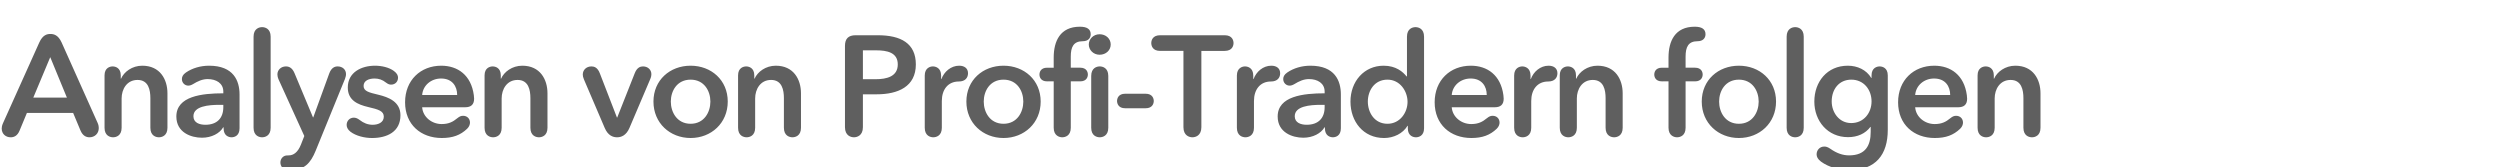 <svg width="404" height="27" viewBox="0 0 404 27" xmlns="http://www.w3.org/2000/svg"><path d="M12.995 21.06c.391.943.989 1.127 1.472 1.127.782 0 1.495-.552 1.495-1.495 0-.184-.023-.46-.184-.828L9.959 6.869c-.552-1.219-1.265-1.38-1.817-1.38S6.9 5.65 6.348 6.869L.483 19.91c-.161.368-.207.621-.207.851 0 .897.667 1.426 1.449 1.426.483 0 1.081-.184 1.449-1.104l1.173-2.829h7.475zM8.119 9.238l2.691 6.532H5.382zm8.775 11.408c0 1.311.92 1.541 1.38 1.541.46 0 1.38-.23 1.38-1.541v-4.738c0-1.472.828-2.99 2.576-2.99 1.771 0 2.07 1.633 2.07 2.944v4.784c0 1.311.92 1.541 1.38 1.541.46 0 1.38-.23 1.38-1.541V15.08c0-2.254-1.196-4.462-4.071-4.462-1.633 0-2.944.989-3.427 2.093h-.046v-.529c0-1.242-.897-1.449-1.311-1.449-.414 0-1.311.207-1.311 1.449zm19.194-3.703v.391c0 1.748-1.012 2.829-2.898 2.829-.943 0-1.932-.322-1.932-1.38 0-1.633 2.461-1.84 4.209-1.84zm2.622 3.795v-5.474c0-2.208-.966-4.646-4.922-4.646-1.38 0-2.714.391-3.749 1.104-.506.345-.644.713-.644 1.058 0 .598.46 1.058 1.035 1.058.207 0 .46-.069.736-.23.782-.483 1.541-.828 2.392-.828 1.38 0 2.53.667 2.53 2.024v.276c-3.45 0-7.59.46-7.59 3.749 0 2.576 2.369 3.427 4.14 3.427 1.564 0 2.875-.713 3.427-1.679h.069v.161c0 1.242.874 1.449 1.288 1.449.414 0 1.288-.207 1.288-1.449zm2.266-.092c0 1.311.92 1.541 1.38 1.541.46 0 1.38-.23 1.38-1.541V5.926c0-1.311-.92-1.541-1.38-1.541-.46 0-1.38.23-1.38 1.541zm14.778-7.912c.138-.368.161-.598.161-.759 0-.736-.575-1.242-1.357-1.242-.46 0-1.012.207-1.357 1.15l-2.576 7.084h-.046l-2.99-7.153c-.368-.874-.897-1.081-1.38-1.081-.805 0-1.38.575-1.38 1.288 0 .184.046.483.184.805l4.163 9.154-.552 1.403c-.506 1.265-1.219 1.725-1.955 1.725-.184 0-.299 0-.437.023-.552.092-.92.575-.92 1.127s.345 1.242 1.518 1.242c2.369 0 3.358-1.127 4.186-3.151zm6.636.621c.299.23.552.322.805.322.69 0 1.127-.506 1.127-1.127 0-.322-.138-.69-.667-1.081-.782-.575-1.955-.851-3.059-.851-2.185 0-4.393 1.058-4.393 3.519 0 2.093 1.633 2.76 3.266 3.151 1.679.391 2.553.644 2.553 1.564 0 .989-.989 1.311-1.794 1.311-.782 0-1.472-.276-2.116-.782-.368-.276-.644-.368-.943-.368-.667 0-1.15.529-1.15 1.173 0 .322.138.736.621 1.104.874.667 2.254 1.012 3.473 1.012 2.415 0 4.6-.989 4.6-3.68 0-2.185-1.932-2.921-3.565-3.312-1.541-.368-2.392-.575-2.392-1.426 0-.874.897-1.196 1.771-1.196.667 0 1.265.184 1.863.667zm12.777 3.979c.92 0 1.449-.414 1.449-1.38 0-.184-.023-.345-.046-.575-.437-3.243-2.599-4.761-5.267-4.761-3.335 0-5.842 2.346-5.842 5.911 0 3.588 2.53 5.773 5.934 5.773 1.771 0 3.013-.46 4.094-1.495.368-.345.46-.759.46-.989 0-.667-.483-1.104-1.104-1.104-.299 0-.552.069-.943.391-.69.575-1.38.943-2.53.943-1.61 0-3.036-1.15-3.151-2.714zm-6.946-1.978c.115-1.541 1.426-2.668 3.059-2.668 1.794 0 2.599 1.242 2.599 2.668zm10.086 5.29c0 1.311.92 1.541 1.38 1.541.46 0 1.38-.23 1.38-1.541v-4.738c0-1.472.828-2.99 2.576-2.99 1.771 0 2.07 1.633 2.07 2.944v4.784c0 1.311.92 1.541 1.38 1.541.46 0 1.38-.23 1.38-1.541V15.08c0-2.254-1.196-4.462-4.071-4.462-1.633 0-2.944.989-3.427 2.093h-.046v-.529c0-1.242-.897-1.449-1.311-1.449-.414 0-1.311.207-1.311 1.449zm23.415.023l3.358-7.889c.161-.368.184-.644.184-.782 0-.713-.552-1.265-1.357-1.265-.414 0-.966.161-1.334 1.104l-2.829 7.153h-.046l-2.76-7.13c-.368-.966-.92-1.127-1.357-1.127-.805 0-1.403.552-1.403 1.311 0 .207.046.46.184.782l3.358 7.843c.529 1.242 1.334 1.518 2.001 1.518.644 0 1.472-.276 2.001-1.518zm15.882-4.255c0-3.473-2.668-5.796-6.003-5.796s-6.003 2.323-6.003 5.796c0 3.473 2.668 5.888 6.003 5.888s6.003-2.415 6.003-5.888zm-2.806 0c0 1.725-1.012 3.588-3.197 3.588s-3.197-1.863-3.197-3.588 1.012-3.542 3.197-3.542 3.197 1.817 3.197 3.542zm4.474 4.232c0 1.311.92 1.541 1.38 1.541.46 0 1.38-.23 1.38-1.541v-4.738c0-1.472.828-2.99 2.576-2.99 1.771 0 2.07 1.633 2.07 2.944v4.784c0 1.311.92 1.541 1.38 1.541.46 0 1.38-.23 1.38-1.541V15.08c0-2.254-1.196-4.462-4.071-4.462-1.633 0-2.944.989-3.427 2.093h-.046v-.529c0-1.242-.897-1.449-1.311-1.449-.414 0-1.311.207-1.311 1.449zm20.172-12.512h2.116c1.794 0 3.519.345 3.519 2.277 0 1.932-1.725 2.392-3.611 2.392h-2.024zm-1.173-2.438c-1.173 0-1.725.552-1.725 1.725v13.133c0 1.38.966 1.633 1.449 1.633.483 0 1.449-.253 1.449-1.633v-5.313h2.231c3.45 0 6.325-1.242 6.325-4.83 0-3.404-2.415-4.715-6.141-4.715zm13.927 14.95v-4.324c0-1.84.989-3.151 2.737-3.151 1.058 0 1.495-.621 1.495-1.334 0-.805-.598-1.219-1.426-1.219-1.334 0-2.438.966-2.875 2.162h-.046v-.575c0-1.242-.897-1.472-1.334-1.472-.414 0-1.311.23-1.311 1.472v8.441c0 1.311.92 1.541 1.38 1.541.46 0 1.38-.23 1.38-1.541zm15.974-4.232c0-3.473-2.668-5.796-6.003-5.796s-6.003 2.323-6.003 5.796c0 3.473 2.668 5.888 6.003 5.888s6.003-2.415 6.003-5.888zm-2.806 0c0 1.725-1.012 3.588-3.197 3.588s-3.197-1.863-3.197-3.588 1.012-3.542 3.197-3.542 3.197 1.817 3.197 3.542zm4.911-3.266v7.498c0 1.311.943 1.541 1.38 1.541.46 0 1.38-.23 1.38-1.541v-7.498h1.518c1.058 0 1.242-.736 1.242-1.104 0-.368-.184-1.104-1.242-1.104h-1.518V9.146c0-1.541.437-2.484 1.932-2.484.874 0 1.288-.506 1.288-1.127 0-.828-.598-1.219-1.748-1.219-3.197 0-4.232 2.346-4.232 4.991v1.633h-1.058c-1.058 0-1.242.736-1.242 1.104 0 .368.184 1.104 1.242 1.104zm9.212-5.957c0-.943-.782-1.656-1.794-1.656s-1.748.782-1.748 1.656c0 .874.736 1.656 1.748 1.656s1.794-.713 1.794-1.656zm-.391 13.455v-8.372c0-1.311-.92-1.541-1.38-1.541-.46 0-1.38.23-1.38 1.541v8.372c0 1.311.92 1.541 1.38 1.541.46 0 1.38-.23 1.38-1.541zm6.038-3.151c1.104 0 1.311-.782 1.311-1.173s-.207-1.173-1.311-1.173h-3.312c-1.104 0-1.311.782-1.311 1.173s.207 1.173 1.311 1.173zm2.335-11.799c-1.242 0-1.426.874-1.426 1.265 0 .391.184 1.265 1.426 1.265h3.772v12.328c0 1.38.966 1.633 1.449 1.633.483 0 1.449-.253 1.449-1.633V8.226h3.772c1.242 0 1.426-.874 1.426-1.265 0-.391-.184-1.265-1.426-1.265zm15.169 14.95v-4.324c0-1.84.989-3.151 2.737-3.151 1.058 0 1.495-.621 1.495-1.334 0-.805-.598-1.219-1.426-1.219-1.334 0-2.438.966-2.875 2.162h-.046v-.575c0-1.242-.897-1.472-1.334-1.472-.414 0-1.311.23-1.311 1.472v8.441c0 1.311.92 1.541 1.38 1.541.46 0 1.38-.23 1.38-1.541zm11.42-3.703v.391c0 1.748-1.012 2.829-2.898 2.829-.943 0-1.932-.322-1.932-1.38 0-1.633 2.461-1.84 4.209-1.84zm2.622 3.795v-5.474c0-2.208-.966-4.646-4.922-4.646-1.38 0-2.714.391-3.749 1.104-.506.345-.644.713-.644 1.058 0 .598.46 1.058 1.035 1.058.207 0 .46-.069.736-.23.782-.483 1.541-.828 2.392-.828 1.38 0 2.53.667 2.53 2.024v.276c-3.45 0-7.59.46-7.59 3.749 0 2.576 2.369 3.427 4.14 3.427 1.564 0 2.875-.713 3.427-1.679h.069v.161c0 1.242.874 1.449 1.288 1.449.414 0 1.288-.207 1.288-1.449zm4.359-4.324c0-1.725 1.035-3.542 3.174-3.542 2.024 0 3.243 1.863 3.243 3.588s-1.219 3.542-3.243 3.542c-2.139 0-3.174-1.863-3.174-3.588zm9.085 4.324V5.926c0-1.311-.92-1.541-1.38-1.541-.46 0-1.38.23-1.38 1.541v6.417h-.069c-.575-.713-1.679-1.725-3.703-1.725-3.151 0-5.359 2.53-5.359 5.796 0 3.22 2.07 5.888 5.428 5.888 1.541 0 3.036-.713 3.795-1.978h.046v.414c0 1.242.897 1.449 1.311 1.449.414 0 1.311-.207 1.311-1.449zm11.42-3.404c.92 0 1.449-.414 1.449-1.38 0-.184-.023-.345-.046-.575-.437-3.243-2.599-4.761-5.267-4.761-3.335 0-5.842 2.346-5.842 5.911 0 3.588 2.53 5.773 5.934 5.773 1.771 0 3.013-.46 4.094-1.495.368-.345.46-.759.46-.989 0-.667-.483-1.104-1.104-1.104-.299 0-.552.069-.943.391-.69.575-1.38.943-2.53.943-1.61 0-3.036-1.15-3.151-2.714zm-6.946-1.978c.115-1.541 1.426-2.668 3.059-2.668 1.794 0 2.599 1.242 2.599 2.668zm12.846 5.29v-4.324c0-1.84.989-3.151 2.737-3.151 1.058 0 1.495-.621 1.495-1.334 0-.805-.598-1.219-1.426-1.219-1.334 0-2.438.966-2.875 2.162h-.046v-.575c0-1.242-.897-1.472-1.334-1.472-.414 0-1.311.23-1.311 1.472v8.441c0 1.311.92 1.541 1.38 1.541.46 0 1.38-.23 1.38-1.541zm4.612 0c0 1.311.92 1.541 1.38 1.541.46 0 1.38-.23 1.38-1.541v-4.738c0-1.472.828-2.99 2.576-2.99 1.771 0 2.07 1.633 2.07 2.944v4.784c0 1.311.92 1.541 1.38 1.541.46 0 1.38-.23 1.38-1.541V15.08c0-2.254-1.196-4.462-4.071-4.462-1.633 0-2.944.989-3.427 2.093h-.046v-.529c0-1.242-.897-1.449-1.311-1.449-.414 0-1.311.207-1.311 1.449zm17.573-7.498v7.498c0 1.311.943 1.541 1.38 1.541.46 0 1.38-.23 1.38-1.541v-7.498h1.518c1.058 0 1.242-.736 1.242-1.104 0-.368-.184-1.104-1.242-1.104h-1.518V9.146c0-1.541.437-2.484 1.932-2.484.874 0 1.288-.506 1.288-1.127 0-.828-.598-1.219-1.748-1.219-3.197 0-4.232 2.346-4.232 4.991v1.633h-1.058c-1.058 0-1.242.736-1.242 1.104 0 .368.184 1.104 1.242 1.104zm17.377 3.266c0-3.473-2.668-5.796-6.003-5.796s-6.003 2.323-6.003 5.796c0 3.473 2.668 5.888 6.003 5.888s6.003-2.415 6.003-5.888zm-2.806 0c0 1.725-1.012 3.588-3.197 3.588s-3.197-1.863-3.197-3.588 1.012-3.542 3.197-3.542 3.197 1.817 3.197 3.542zm4.52 4.232c0 1.311.92 1.541 1.38 1.541.46 0 1.38-.23 1.38-1.541V5.926c0-1.311-.92-1.541-1.38-1.541-.46 0-1.38.23-1.38 1.541zm5.555 5.474c1.219.897 2.99 1.38 4.554 1.38 4.301 0 6.233-2.53 6.233-6.509v-8.809c0-1.242-.897-1.449-1.311-1.449-.414 0-1.311.207-1.311 1.449v.414h-.046c-.805-1.334-2.254-1.978-3.795-1.978-3.335 0-5.405 2.599-5.405 5.796 0 3.128 2.139 5.75 5.451 5.75 1.518 0 2.806-.575 3.611-1.656h.046v.805c0 2.185-.828 3.795-3.496 3.795-1.012 0-2.001-.345-3.013-1.058-.437-.299-.713-.368-.989-.368-.759 0-1.242.598-1.242 1.265 0 .368.184.782.713 1.173zm1.725-9.729c0-1.955 1.173-3.519 3.174-3.519s3.266 1.61 3.266 3.519c0 1.84-1.242 3.496-3.289 3.496-1.978 0-3.151-1.748-3.151-3.496zm20.436.943c.92 0 1.449-.414 1.449-1.38 0-.184-.023-.345-.046-.575-.437-3.243-2.599-4.761-5.267-4.761-3.335 0-5.842 2.346-5.842 5.911 0 3.588 2.53 5.773 5.934 5.773 1.771 0 3.013-.46 4.094-1.495.368-.345.46-.759.46-.989 0-.667-.483-1.104-1.104-1.104-.299 0-.552.069-.943.391-.69.575-1.38.943-2.53.943-1.61 0-3.036-1.15-3.151-2.714zm-6.946-1.978c.115-1.541 1.426-2.668 3.059-2.668 1.794 0 2.599 1.242 2.599 2.668zm10.086 5.29c0 1.311.92 1.541 1.38 1.541.46 0 1.38-.23 1.38-1.541v-4.738c0-1.472.828-2.99 2.576-2.99 1.771 0 2.07 1.633 2.07 2.944v4.784c0 1.311.92 1.541 1.38 1.541.46 0 1.38-.23 1.38-1.541V15.08c0-2.254-1.196-4.462-4.071-4.462-1.633 0-2.944.989-3.427 2.093h-.046v-.529c0-1.242-.897-1.449-1.311-1.449-.414 0-1.311.207-1.311 1.449z" fill="#5f5f5f"/></svg>